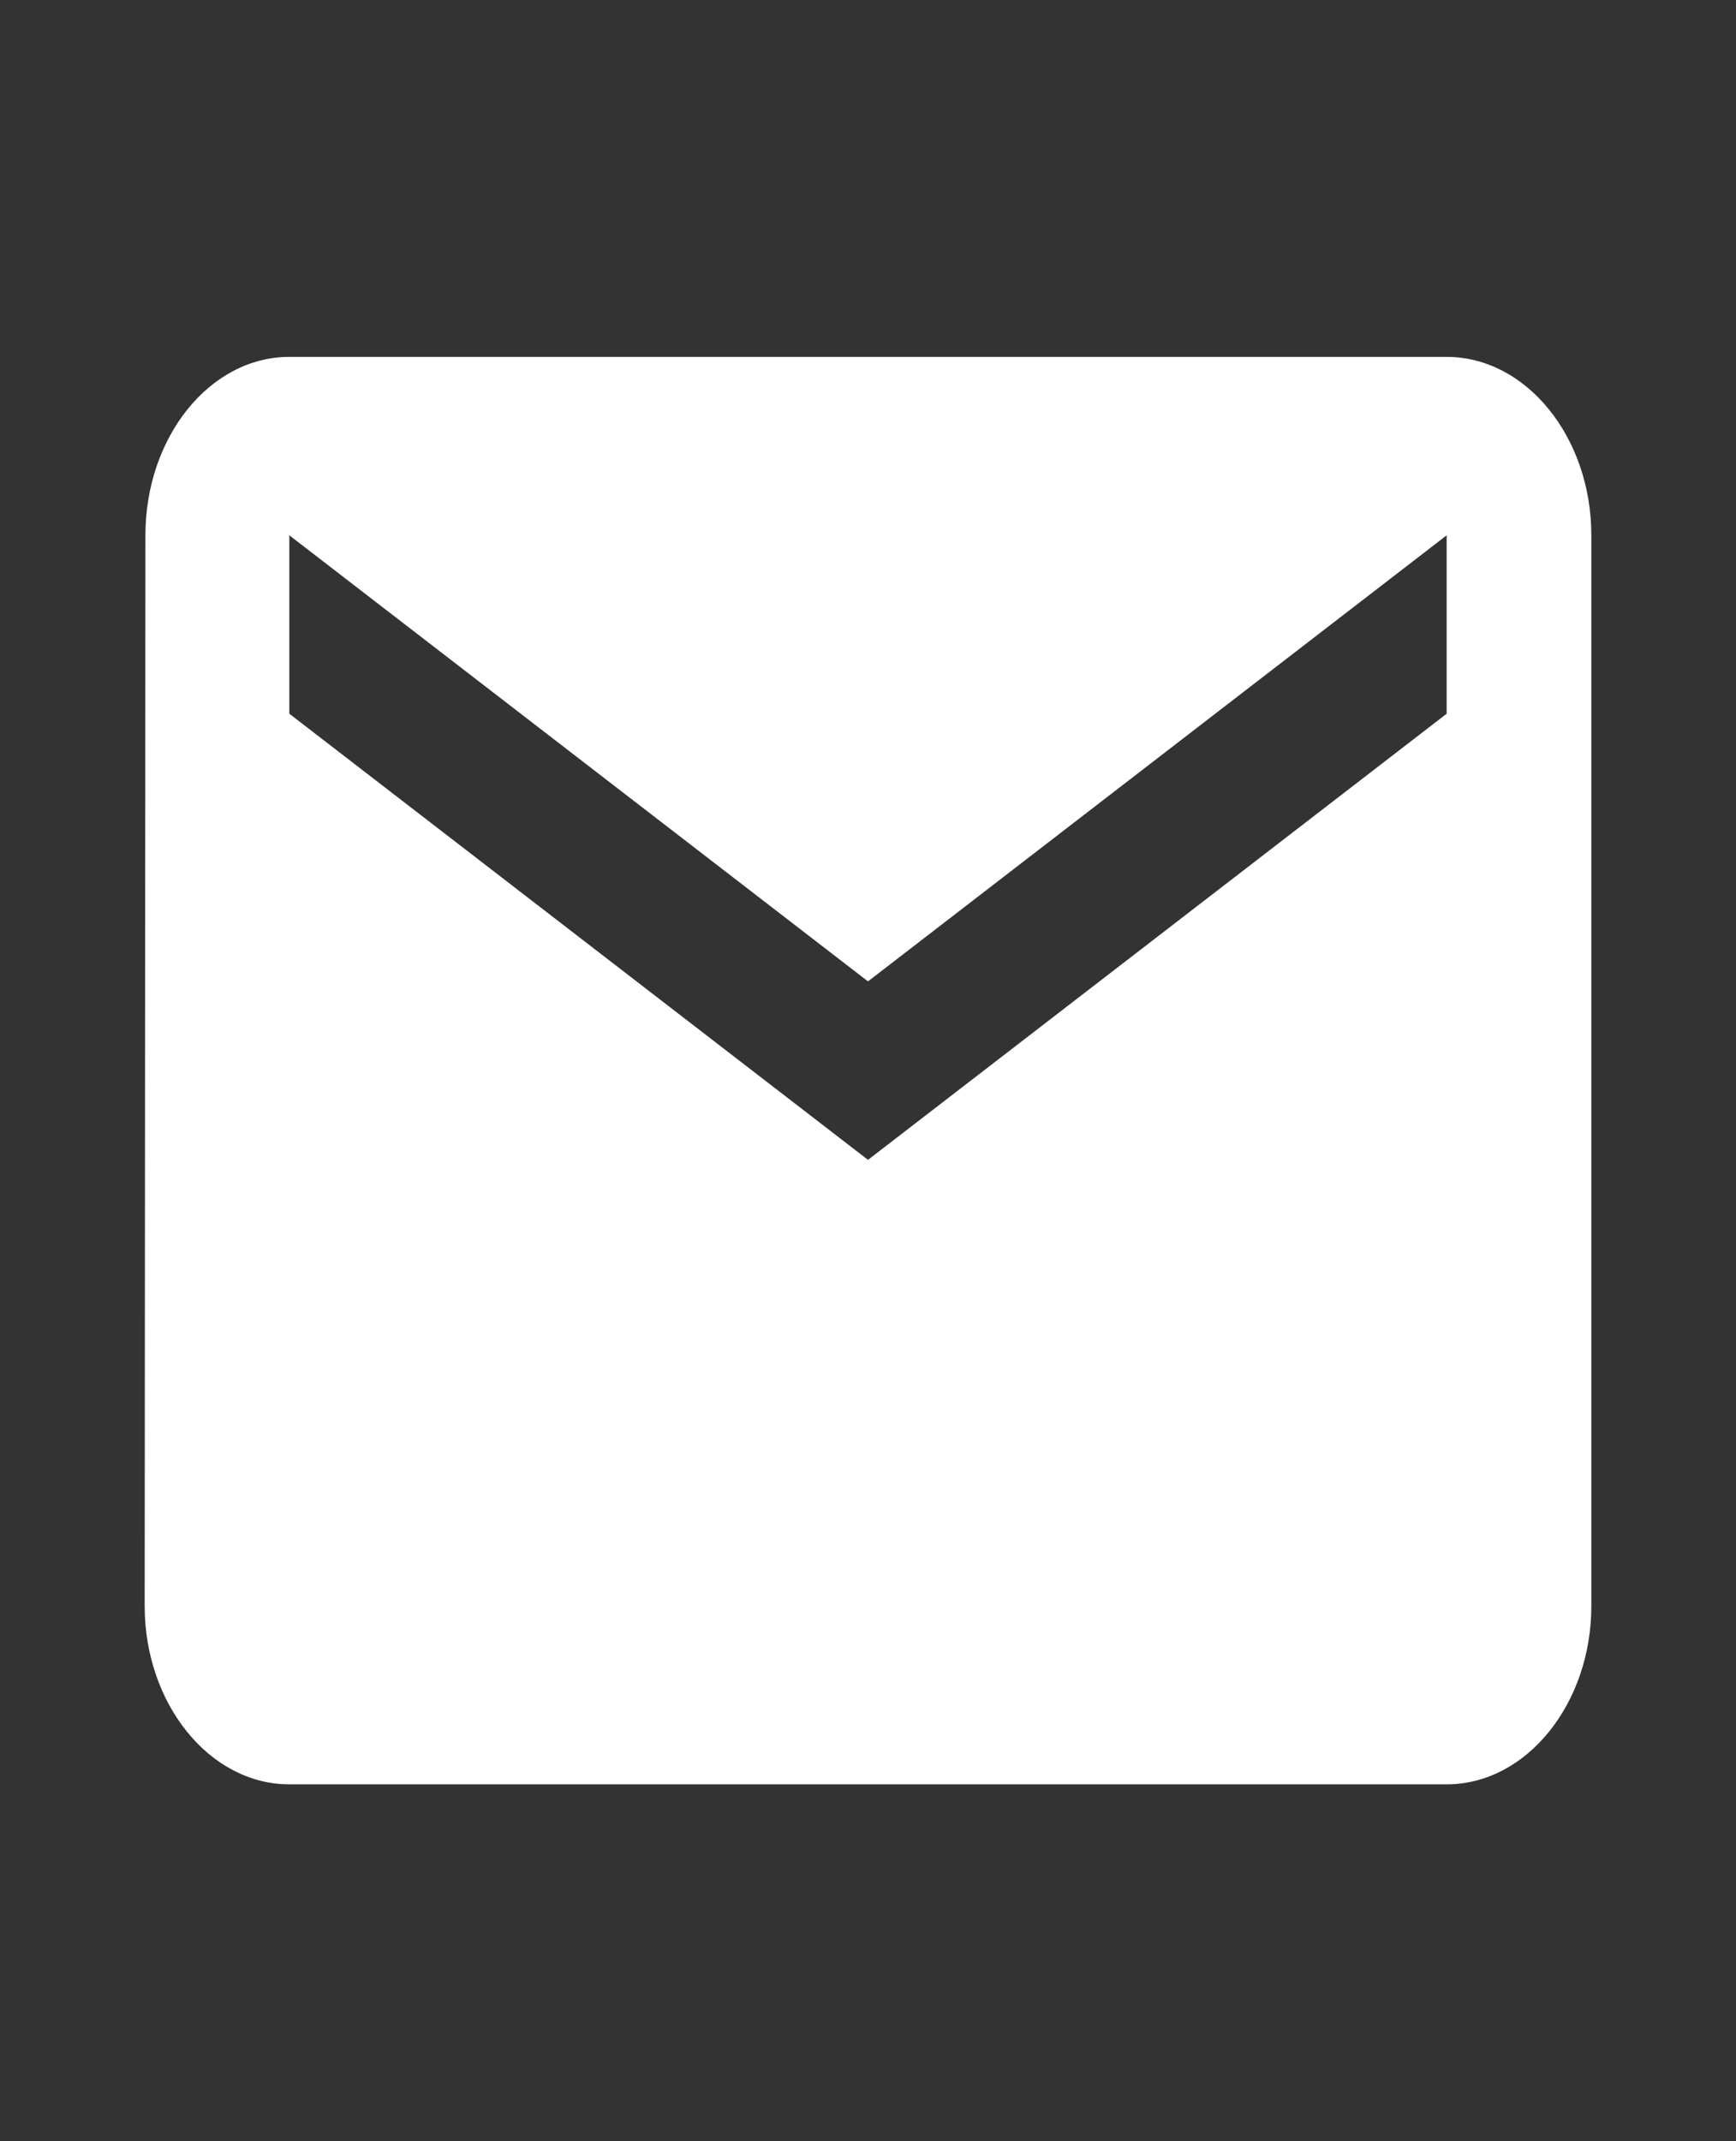 <svg width="30" height="37" viewBox="0 0 30 37" fill="none" xmlns="http://www.w3.org/2000/svg">
<rect x="0" y="0" width="30" height="37" fill="#333333" stroke="none"/>
<path d="M25 6.167H5C3.625 6.167 2.513 7.554 2.513 9.25L2.5 27.75C2.5 29.446 3.625 30.833 5 30.833H25C26.375 30.833 27.5 29.446 27.5 27.75V9.25C27.5 7.554 26.375 6.167 25 6.167ZM25 12.333L15 20.042L5 12.333V9.25L15 16.958L25 9.25V12.333Z" fill="white"/>
</svg>
